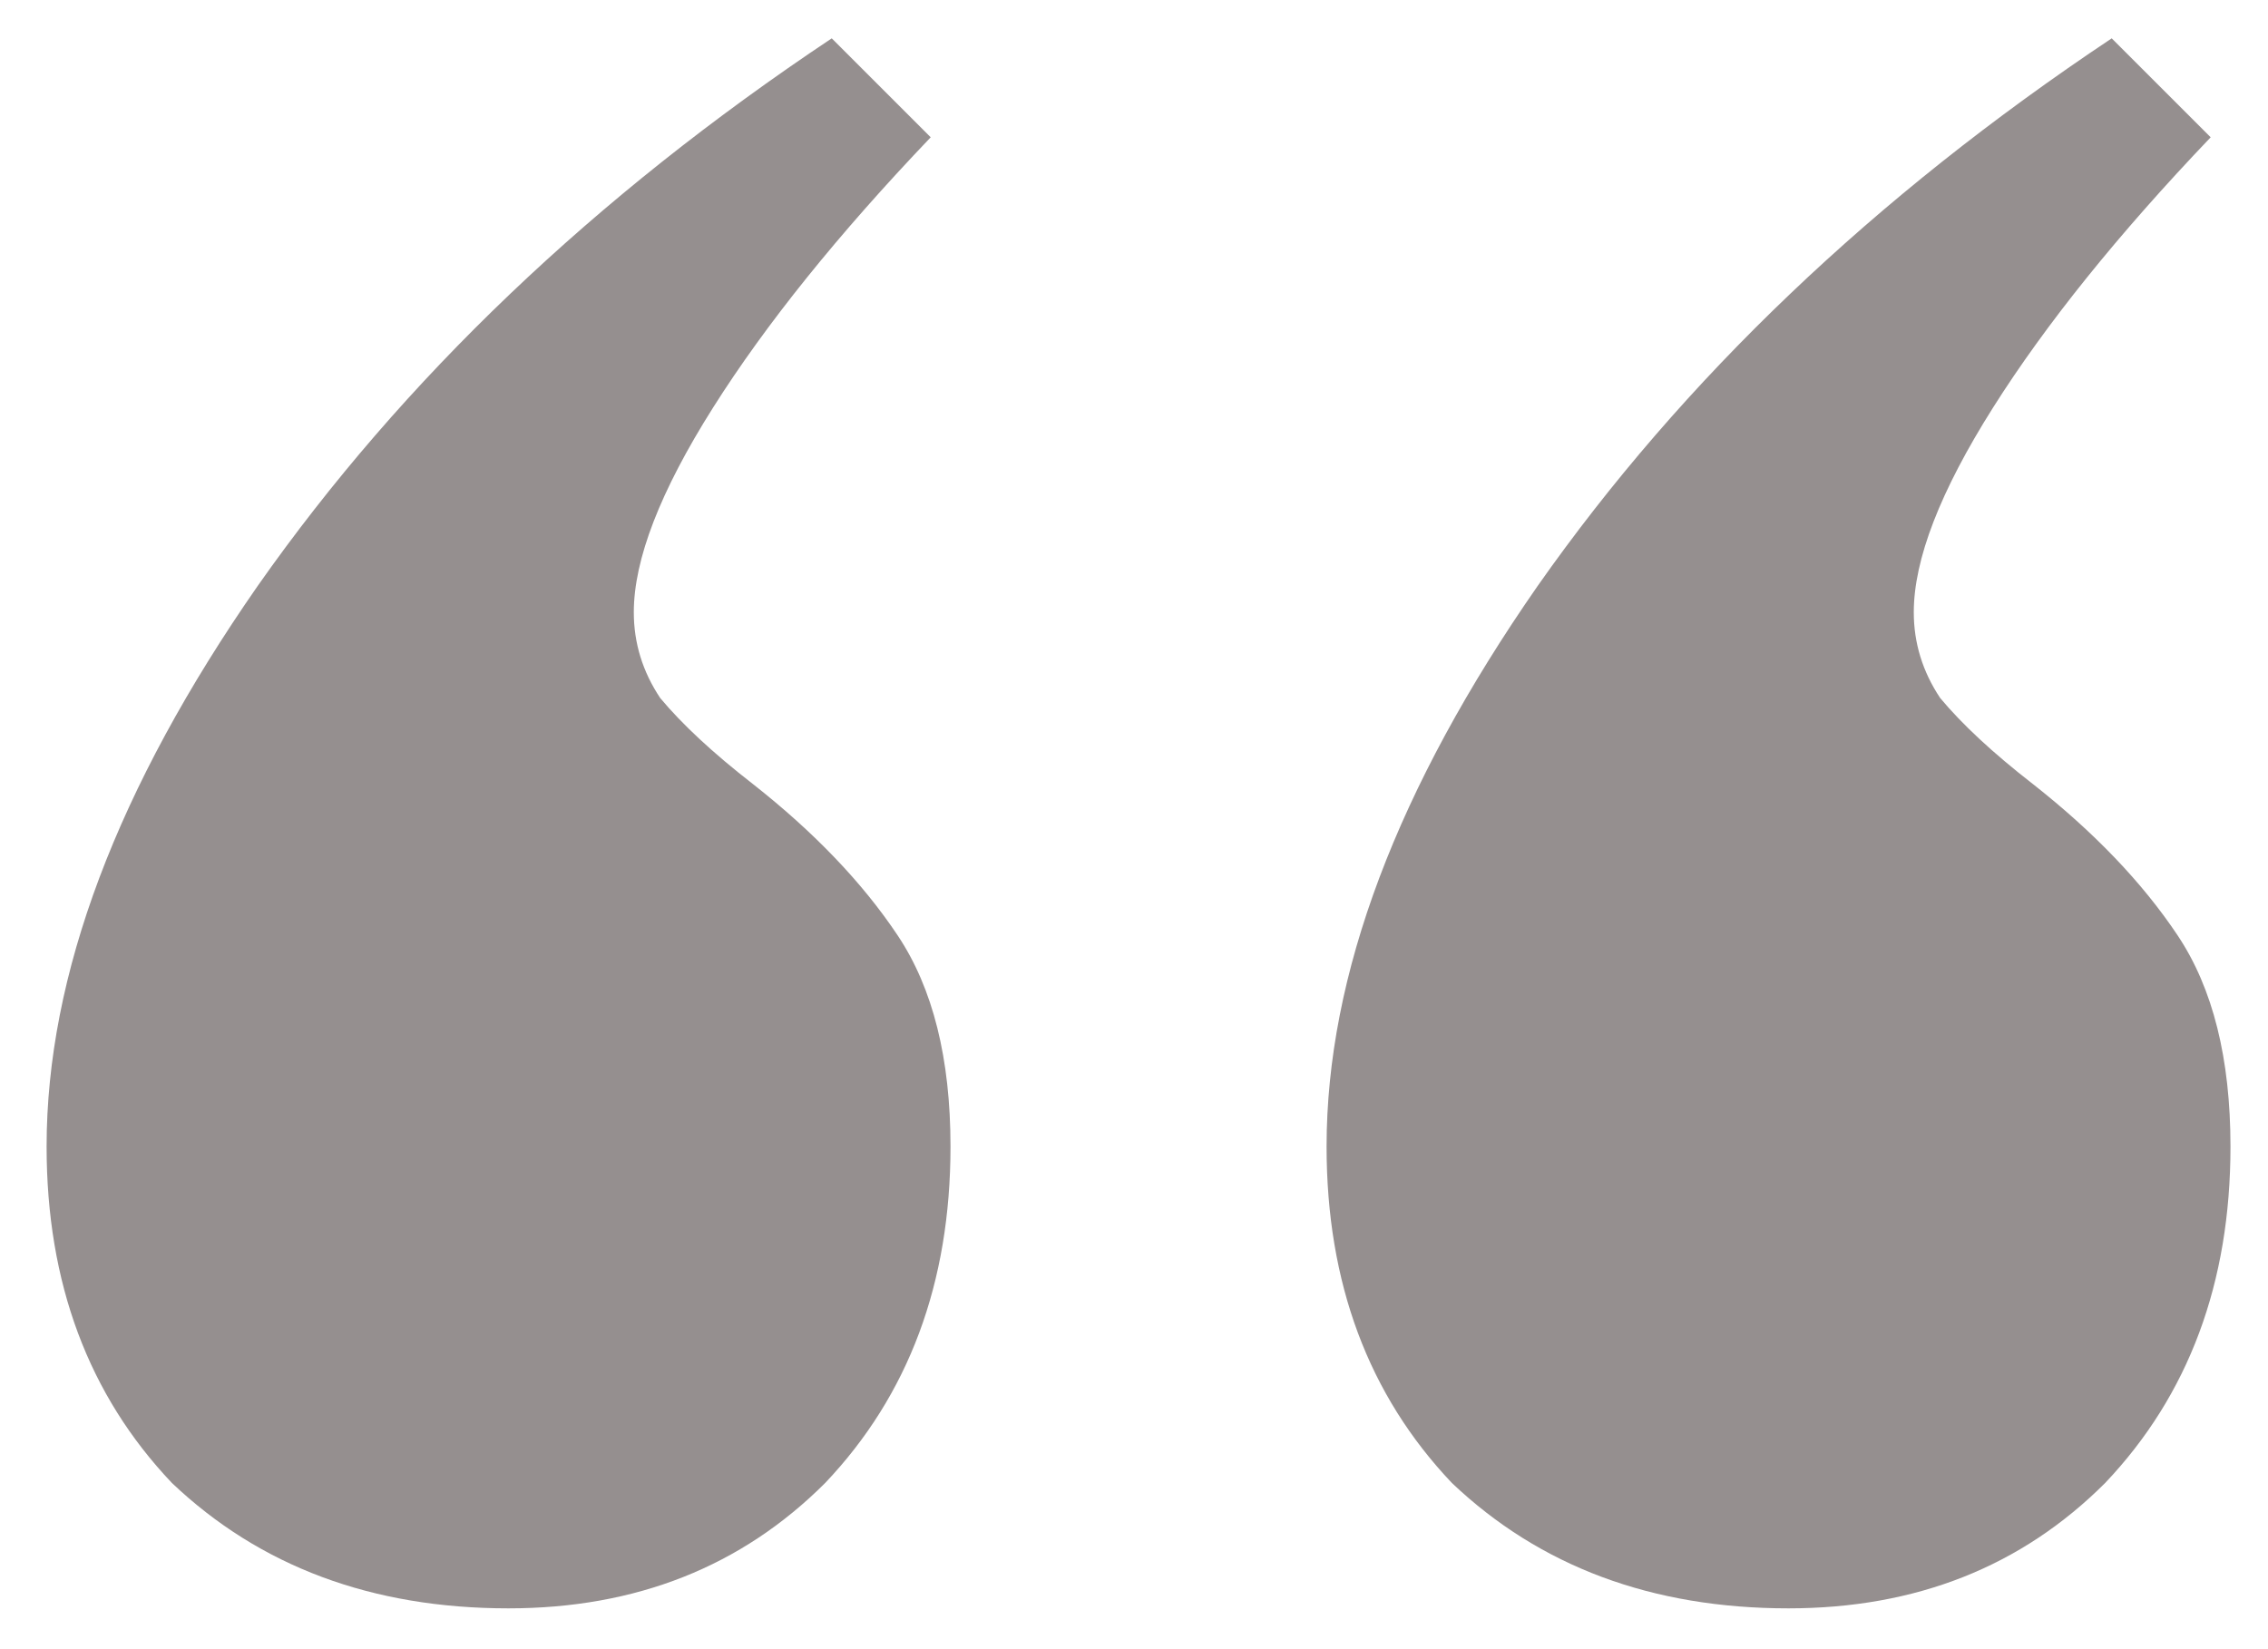 <?xml version="1.0" encoding="UTF-8"?> <svg xmlns="http://www.w3.org/2000/svg" width="44" height="32" viewBox="0 0 44 32" fill="none"> <path d="M9.864 31.208C7.219 31.208 5.043 30.397 3.336 28.776C1.715 27.069 0.904 24.893 0.904 22.248C0.904 18.92 2.269 15.293 5 11.368C7.816 7.357 11.528 3.816 16.136 0.744L18.056 2.664C16.264 4.541 14.856 6.291 13.832 7.912C12.808 9.533 12.296 10.856 12.296 11.88C12.296 12.477 12.467 13.032 12.808 13.544C13.235 14.056 13.832 14.611 14.6 15.208C15.795 16.147 16.733 17.128 17.416 18.152C18.099 19.176 18.44 20.541 18.44 22.248C18.44 24.893 17.629 27.069 16.008 28.776C14.387 30.397 12.339 31.208 9.864 31.208ZM34.696 31.208C32.051 31.208 29.875 30.397 28.168 28.776C26.547 27.069 25.736 24.893 25.736 22.248C25.736 18.92 27.101 15.293 29.832 11.368C32.648 7.357 36.36 3.816 40.968 0.744L42.888 2.664C41.096 4.541 39.688 6.291 38.664 7.912C37.64 9.533 37.128 10.856 37.128 11.88C37.128 12.477 37.299 13.032 37.64 13.544C38.067 14.056 38.664 14.611 39.432 15.208C40.627 16.147 41.565 17.128 42.248 18.152C42.931 19.176 43.272 20.541 43.272 22.248C43.272 24.893 42.461 27.069 40.84 28.776C39.219 30.397 37.171 31.208 34.696 31.208Z" fill="#958F8F"></path> </svg> 
